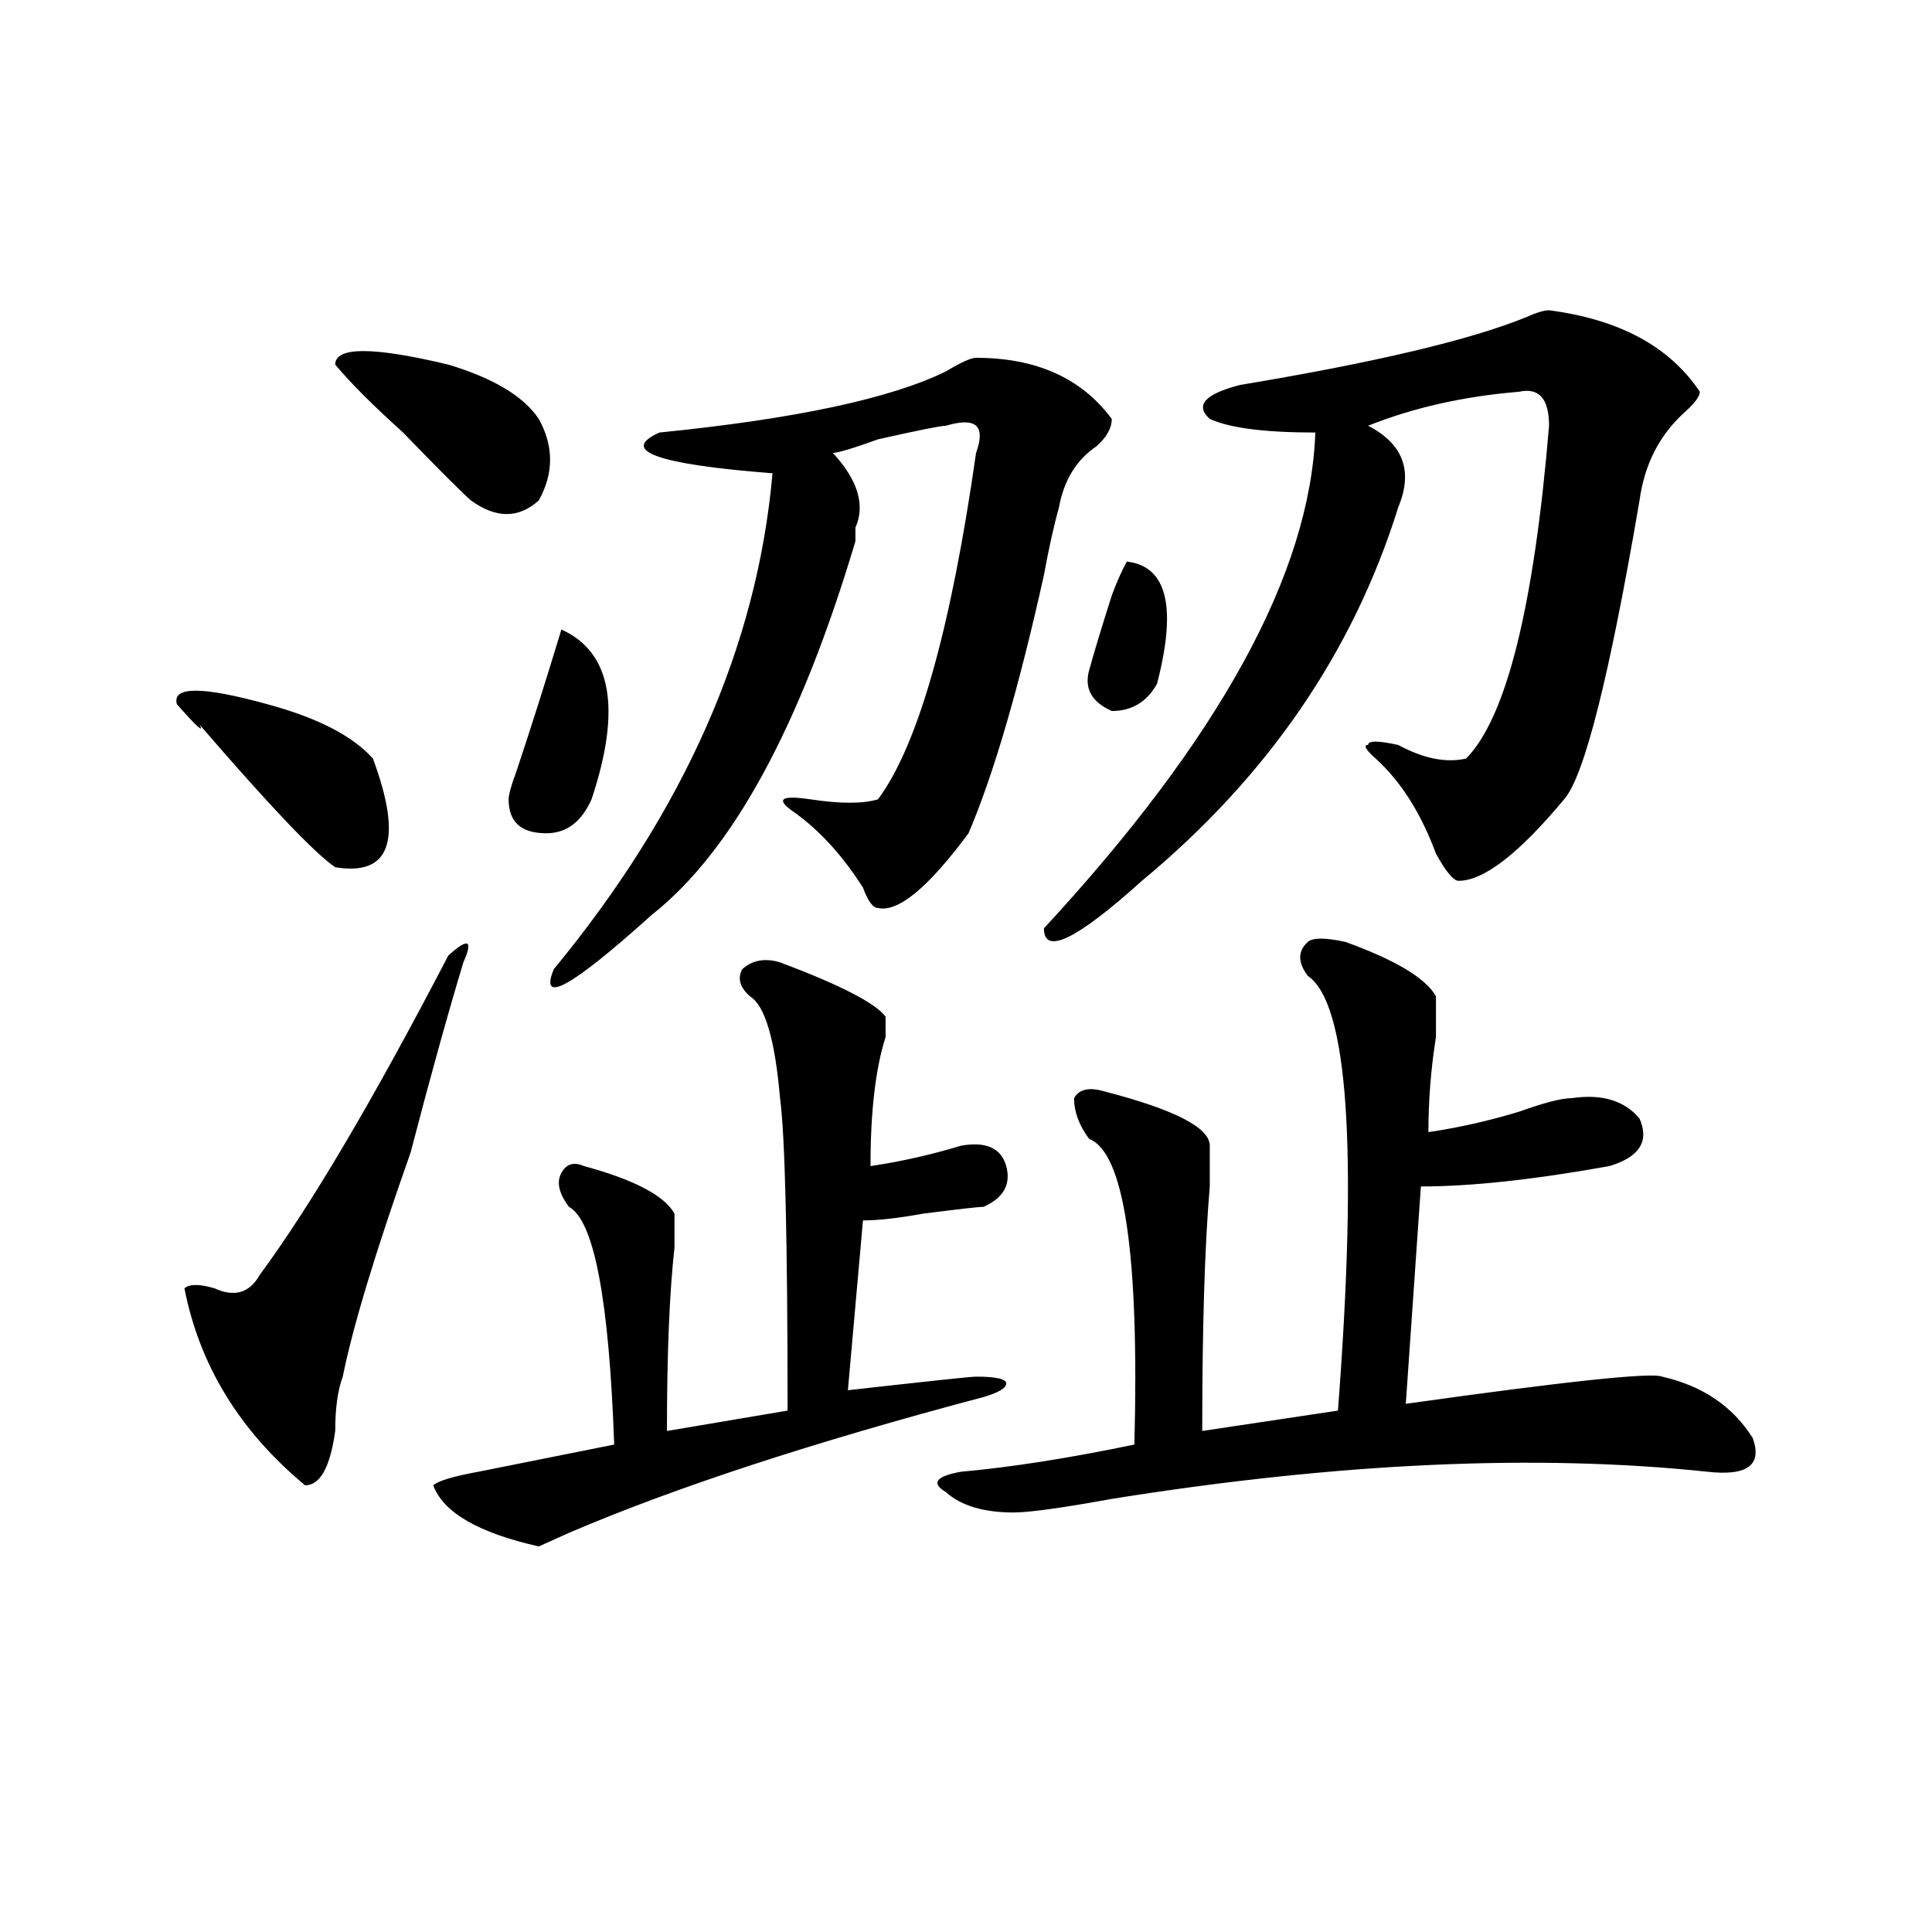 <?xml version="1.0" encoding="utf-8"?>
<!-- Generator: Adobe Illustrator 16.0.0, SVG Export Plug-In . SVG Version: 6.00 Build 0)  -->
<!DOCTYPE svg PUBLIC "-//W3C//DTD SVG 1.1//EN" "http://www.w3.org/Graphics/SVG/1.1/DTD/svg11.dtd">
<svg version="1.1" id="图层_1" xmlns="http://www.w3.org/2000/svg" xmlns:xlink="http://www.w3.org/1999/xlink" x="0px" y="0px"
	 width="1000px" height="1000px" viewBox="0 0 1000 1000" enable-background="new 0 0 1000 1000" xml:space="preserve">
<path d="M91.559,364.5c-2.622-9.338,12.987-9.338,46.828,0c25.975,7.031,44.206,16.425,54.633,28.125
	c15.609,42.188,9.085,60.975-19.512,56.25c-10.427-7.031-33.841-31.641-70.242-73.828C105.826,379.771,101.924,376.256,91.559,364.5
	z M239.848,498.094c-7.805,25.818-16.951,58.612-27.316,98.438c-18.231,51.581-29.938,90.253-35.121,116.016
	c-2.622,7.031-3.902,16.425-3.902,28.125c-2.622,18.787-7.805,28.125-15.609,28.125c-33.841-28.125-54.633-62.072-62.438-101.953
	c2.561-2.307,7.805-2.307,15.609,0c10.365,4.725,18.17,2.362,23.414-7.031c25.975-35.156,58.535-90.197,97.559-165.234
	C242.408,485.24,245.03,486.394,239.848,498.094z M173.508,188.719c0-9.338,19.512-9.338,58.535,0
	c23.414,7.031,39.023,16.425,46.828,28.125c7.805,14.063,7.805,28.125,0,42.188c-10.427,9.394-22.134,9.394-35.121,0
	c-5.244-4.669-16.951-16.369-35.121-35.156C193.02,209.813,181.313,198.112,173.508,188.719z M403.746,498.094
	c31.219,11.756,49.389,21.094,54.633,28.125c0,2.362,0,5.878,0,10.547c-5.244,16.425-7.805,38.672-7.805,66.797
	c15.609-2.307,31.219-5.822,46.828-10.547c12.987-2.307,20.792,1.209,23.414,10.547c2.561,9.394-1.342,16.425-11.707,21.094
	c-2.622,0-13.049,1.209-31.219,3.516c-13.049,2.362-23.414,3.516-31.219,3.516l-7.805,87.891c41.584-4.669,63.718-7.031,66.34-7.031
	c10.365,0,15.609,1.209,15.609,3.516c0,2.362-3.902,4.725-11.707,7.031c-88.474,23.456-159.996,46.912-214.629,70.313l-15.609,7.031
	c-31.219-7.031-49.45-17.578-54.633-31.641c2.561-2.307,10.365-4.669,23.414-7.031c23.414-4.669,46.828-9.338,70.242-14.063
	c-2.622-74.981-10.427-116.016-23.414-123.047c-5.244-7.031-6.524-12.854-3.902-17.578c2.561-4.669,6.463-5.822,11.707-3.516
	c25.975,7.031,41.584,15.271,46.828,24.609c0,2.362,0,8.24,0,17.578c-2.622,23.456-3.902,55.097-3.902,94.922l62.438-10.547
	c0-89.044-1.342-142.932-3.902-161.719c-2.622-30.432-7.805-48.01-15.609-52.734c-5.244-4.669-6.524-9.338-3.902-14.063
	C389.417,496.94,395.941,495.787,403.746,498.094z M290.578,325.828c25.975,11.756,31.219,41.034,15.609,87.891
	c-5.244,11.756-13.049,17.578-23.414,17.578c-13.049,0-19.512-5.822-19.512-17.578c0-2.307,1.28-7.031,3.902-14.063
	C274.969,376.256,282.773,351.646,290.578,325.828z M505.207,185.203c31.219,0,54.633,10.547,70.242,31.641
	c0,4.725-2.622,9.394-7.805,14.063c-10.427,7.031-16.951,17.578-19.512,31.641c-2.622,9.394-5.244,21.094-7.805,35.156
	c-13.049,58.612-26.036,103.162-39.023,133.594c-20.854,28.125-36.463,41.034-46.828,38.672c-2.622,0-5.244-3.516-7.805-10.547
	c-10.427-16.369-22.134-29.278-35.121-38.672c-10.427-7.031-7.805-9.338,7.805-7.031c15.609,2.362,27.316,2.362,35.121,0
	c20.792-28.125,37.682-87.891,50.73-179.297c2.561-7.031,2.561-11.7,0-14.063c-2.622-2.307-7.805-2.307-15.609,0
	c-2.622,0-14.329,2.362-35.121,7.031c-13.049,4.725-20.854,7.031-23.414,7.031c12.987,14.063,16.89,26.972,11.707,38.672
	c0,2.362,0,4.725,0,7.031c-28.658,96.131-63.779,160.565-105.363,193.359c-41.646,37.519-58.535,46.912-50.73,28.125
	c67.62-82.013,105.363-167.541,113.168-256.641c-59.877-4.669-79.389-11.7-58.535-21.094
	c70.242-7.031,119.631-17.578,148.289-31.641C497.402,187.565,502.585,185.203,505.207,185.203z M696.422,487.547
	c25.975,9.394,41.584,18.787,46.828,28.125c0,4.725,0,11.756,0,21.094c-2.622,16.425-3.902,32.85-3.902,49.219
	c15.609-2.307,31.219-5.822,46.828-10.547c12.987-4.669,22.072-7.031,27.316-7.031c15.609-2.307,27.316,1.209,35.121,10.547
	c5.183,11.756,0,19.94-15.609,24.609c-39.023,7.031-71.584,10.547-97.559,10.547l-7.805,112.5
	c83.229-11.7,127.436-16.369,132.68-14.063c20.792,4.725,36.401,15.271,46.828,31.641c5.183,14.063-2.622,19.94-23.414,17.578
	c-88.474-9.338-191.215-4.669-308.285,14.063c-26.036,4.725-42.926,7.031-50.73,7.031c-15.609,0-27.316-3.516-35.121-10.547
	c-7.805-4.669-5.244-8.185,7.805-10.547c25.975-2.307,55.913-7.031,89.754-14.063c2.561-98.438-5.244-151.172-23.414-158.203
	c-5.244-7.031-7.805-14.063-7.805-21.094c2.561-4.669,7.805-5.822,15.609-3.516c36.401,9.394,54.633,18.787,54.633,28.125
	c0,4.725,0,11.756,0,21.094c-2.622,30.487-3.902,72.675-3.902,126.563l70.242-10.547c10.365-135.9,5.183-210.938-15.609-225
	c-5.244-7.031-5.244-12.854,0-17.578C679.471,485.24,685.995,485.24,696.422,487.547z M801.785,160.594
	c36.401,4.725,62.438,18.787,78.047,42.188c0,2.362-2.622,5.878-7.805,10.547c-13.049,11.756-20.854,26.972-23.414,45.703
	c-15.609,91.406-28.658,142.987-39.023,154.688c-23.414,28.125-41.646,42.188-54.633,42.188c-2.622,0-6.524-4.669-11.707-14.063
	c-7.805-21.094-18.231-37.463-31.219-49.219c-5.244-4.669-6.524-7.031-3.902-7.031c0-2.307,5.183-2.307,15.609,0
	c12.987,7.031,24.694,9.394,35.121,7.031c20.792-21.094,35.121-78.497,42.926-172.266c0-14.063-5.244-19.885-15.609-17.578
	c-28.658,2.362-54.633,8.24-78.047,17.578c18.17,9.394,23.414,23.456,15.609,42.188c-23.414,75.037-67.682,139.472-132.68,193.359
	c-33.841,30.487-50.73,38.672-50.73,24.609c91.034-98.438,137.862-183.966,140.484-256.641c-26.036,0-44.268-2.307-54.633-7.031
	c-7.805-7.031-2.622-12.854,15.609-17.578c70.242-11.7,119.631-23.4,148.289-35.156
	C795.261,161.803,799.163,160.594,801.785,160.594z M583.254,290.672c20.792,2.362,25.975,23.456,15.609,63.281
	c-5.244,9.394-13.049,14.063-23.414,14.063c-10.427-4.669-14.329-11.7-11.707-21.094c2.561-9.338,6.463-22.247,11.707-38.672
	C578.01,301.219,580.632,295.396,583.254,290.672z"/>
</svg>
